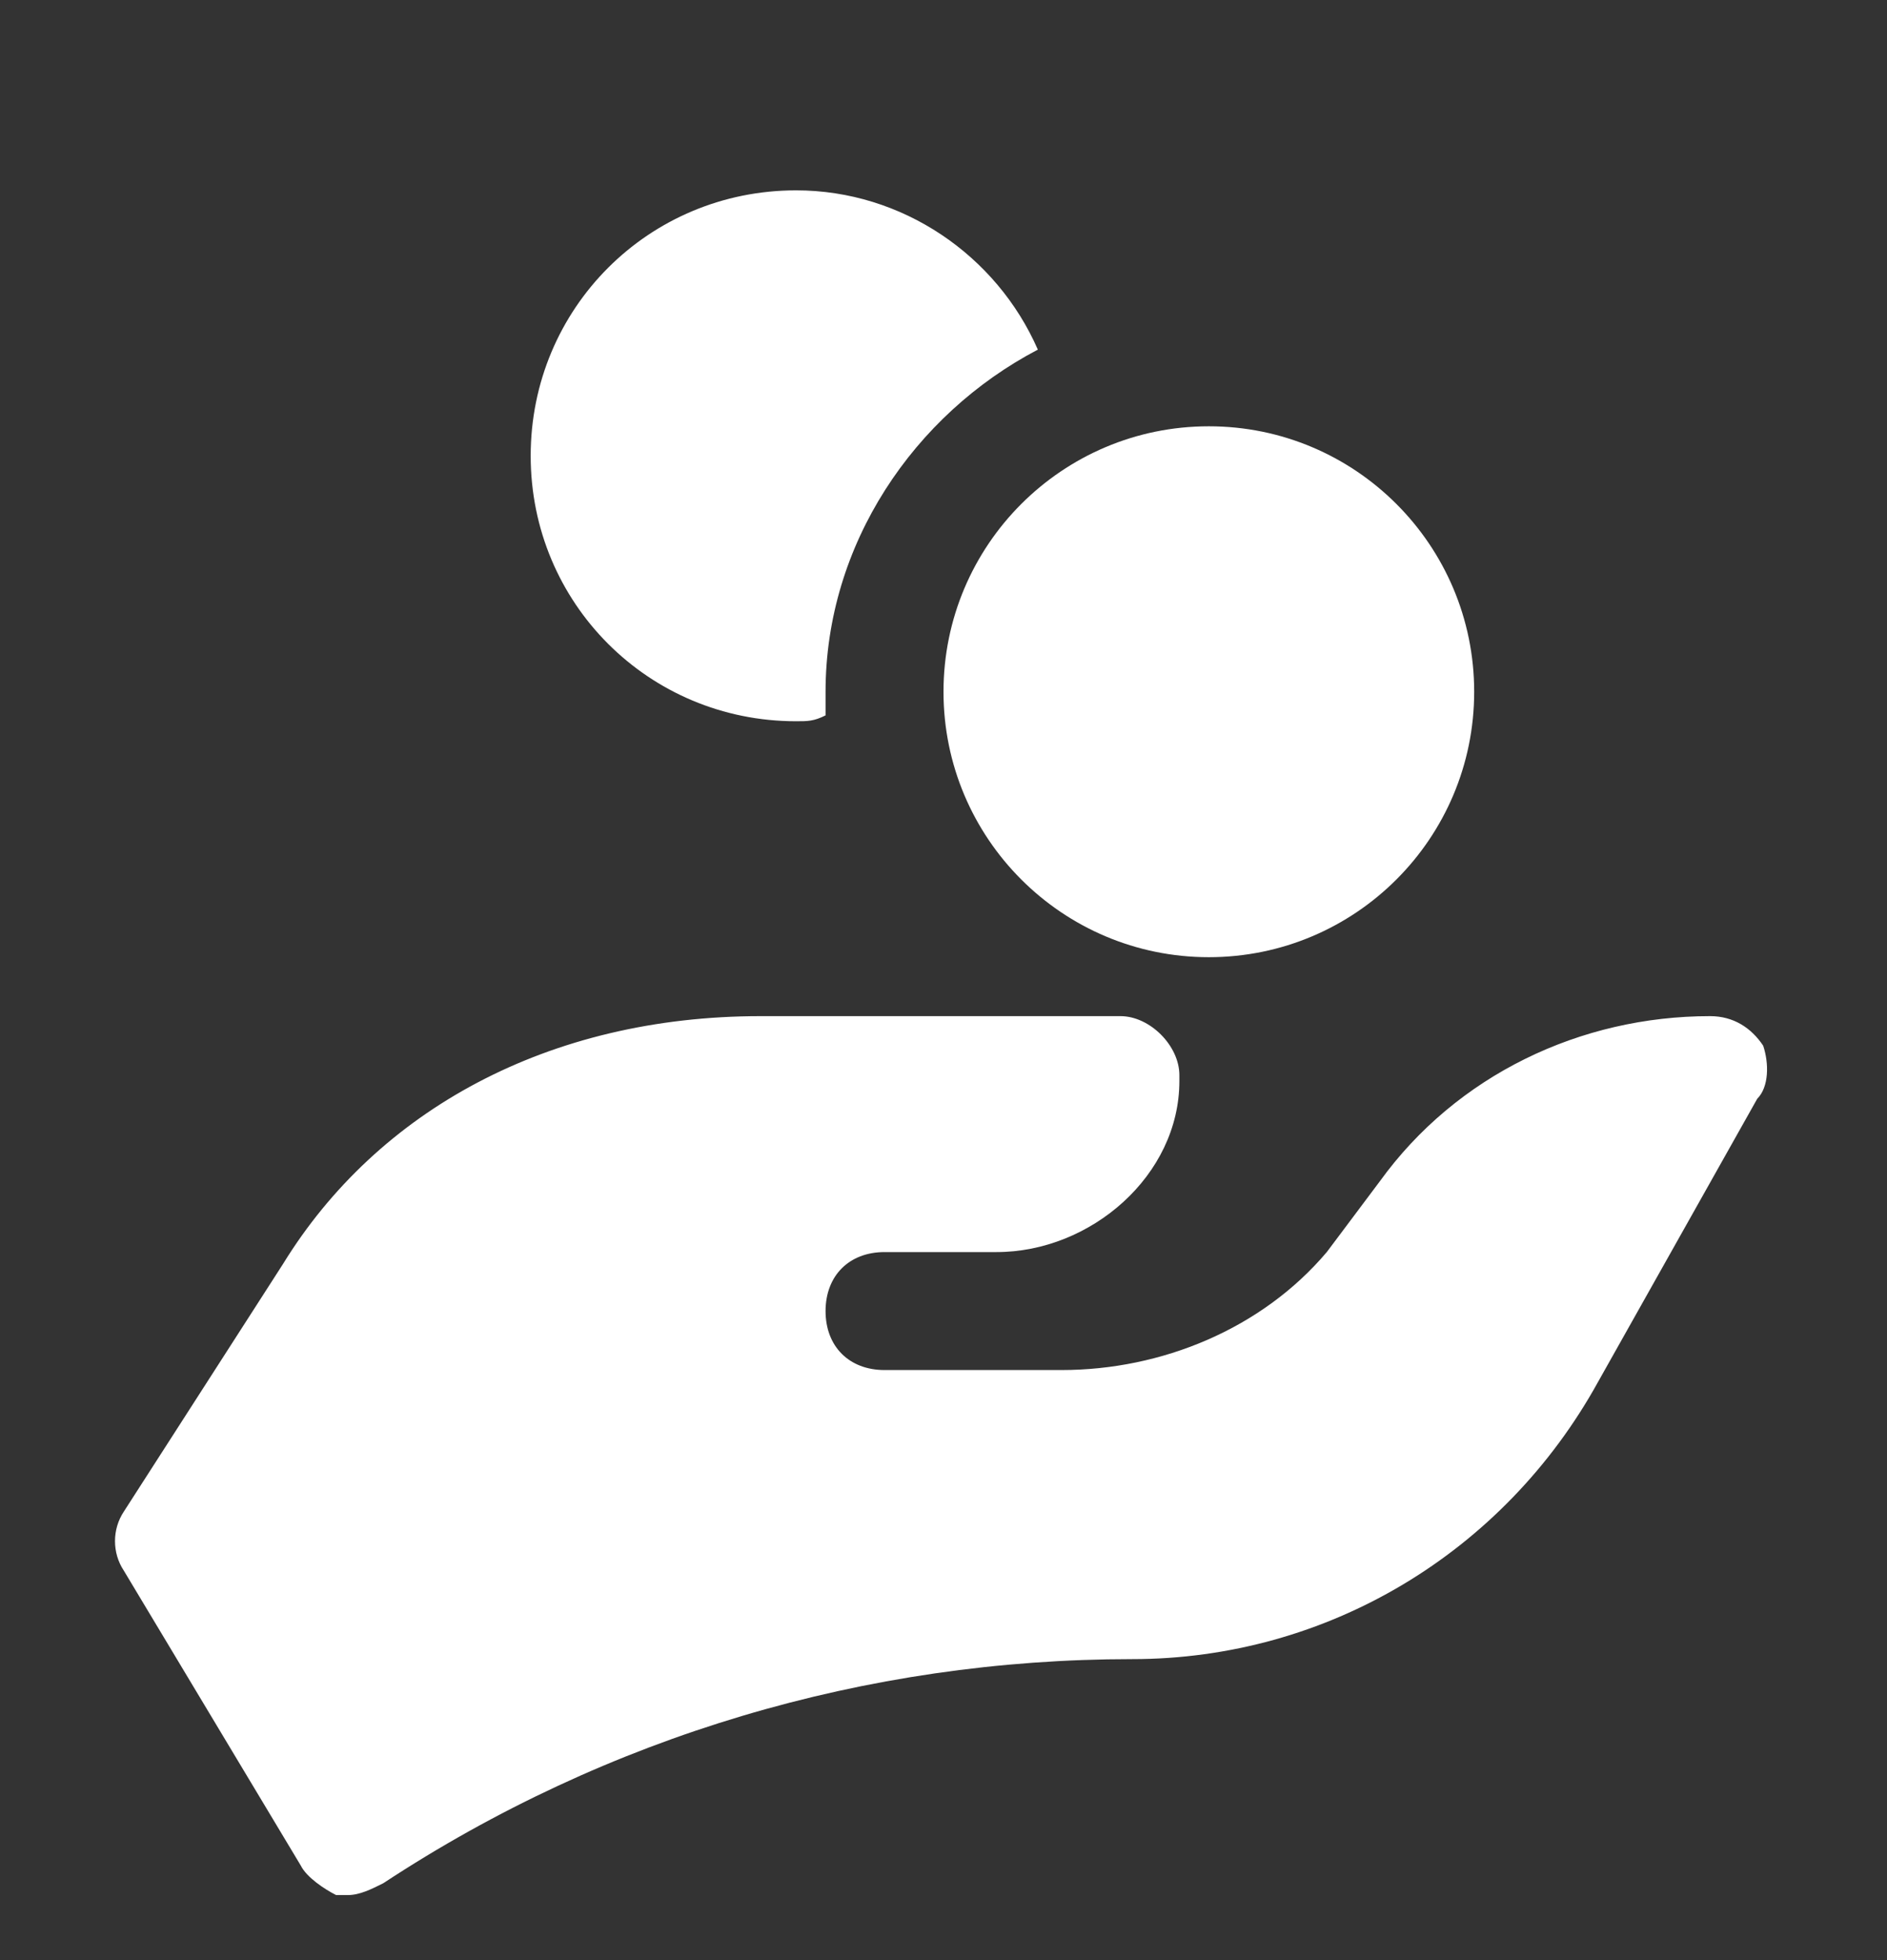 <svg width="26" height="27" viewBox="0 0 26 27" fill="none" xmlns="http://www.w3.org/2000/svg">
<rect x="0" y="0" width="26" height="27" fill="#333333" stroke="none"/>
<g clip-path="url(#clip0_31_158)">
<path d="M16.656 13.185C18.675 13.185 20.312 11.548 20.312 9.529C20.312 7.509 18.675 5.872 16.656 5.872C14.637 5.872 13 7.509 13 9.529C13 11.548 14.637 13.185 16.656 13.185Z" fill="white"/>
<path d="M24.294 14.404C24.131 14.16 23.887 13.997 23.562 13.997C21.775 13.997 20.069 14.81 19.012 16.272L18.281 17.247C17.387 18.304 16.006 18.872 14.625 18.872H12.188C11.7 18.872 11.375 18.547 11.375 18.06C11.375 17.572 11.7 17.247 12.188 17.247H13.731C15.031 17.247 16.25 16.191 16.25 14.891V14.81C16.25 14.404 15.844 13.997 15.438 13.997H10.481C7.556 13.997 5.2 15.297 3.9 17.41L1.706 20.822C1.544 21.066 1.544 21.391 1.706 21.635L4.144 25.697C4.225 25.86 4.469 26.022 4.631 26.104C4.713 26.104 4.713 26.104 4.794 26.104C4.956 26.104 5.119 26.022 5.281 25.941C8.369 23.91 11.944 22.854 15.6 22.854C18.281 22.854 20.719 21.391 22.019 19.035L24.212 15.135C24.375 14.972 24.375 14.647 24.294 14.404Z" fill="white"/>
<path d="M11.375 9.529C11.375 7.497 12.594 5.71 14.3 4.816C13.731 3.516 12.431 2.622 10.969 2.622C8.938 2.622 7.312 4.247 7.312 6.279C7.312 8.31 8.938 9.935 10.969 9.935C11.131 9.935 11.213 9.935 11.375 9.854C11.375 9.772 11.375 9.691 11.375 9.529Z" fill="white"/>
</g>
<defs>
<clipPath id="clip0_31_158">
<rect width="26" height="26" fill="white" transform="translate(0 0.997)"/>
</clipPath>
</defs>
</svg>
